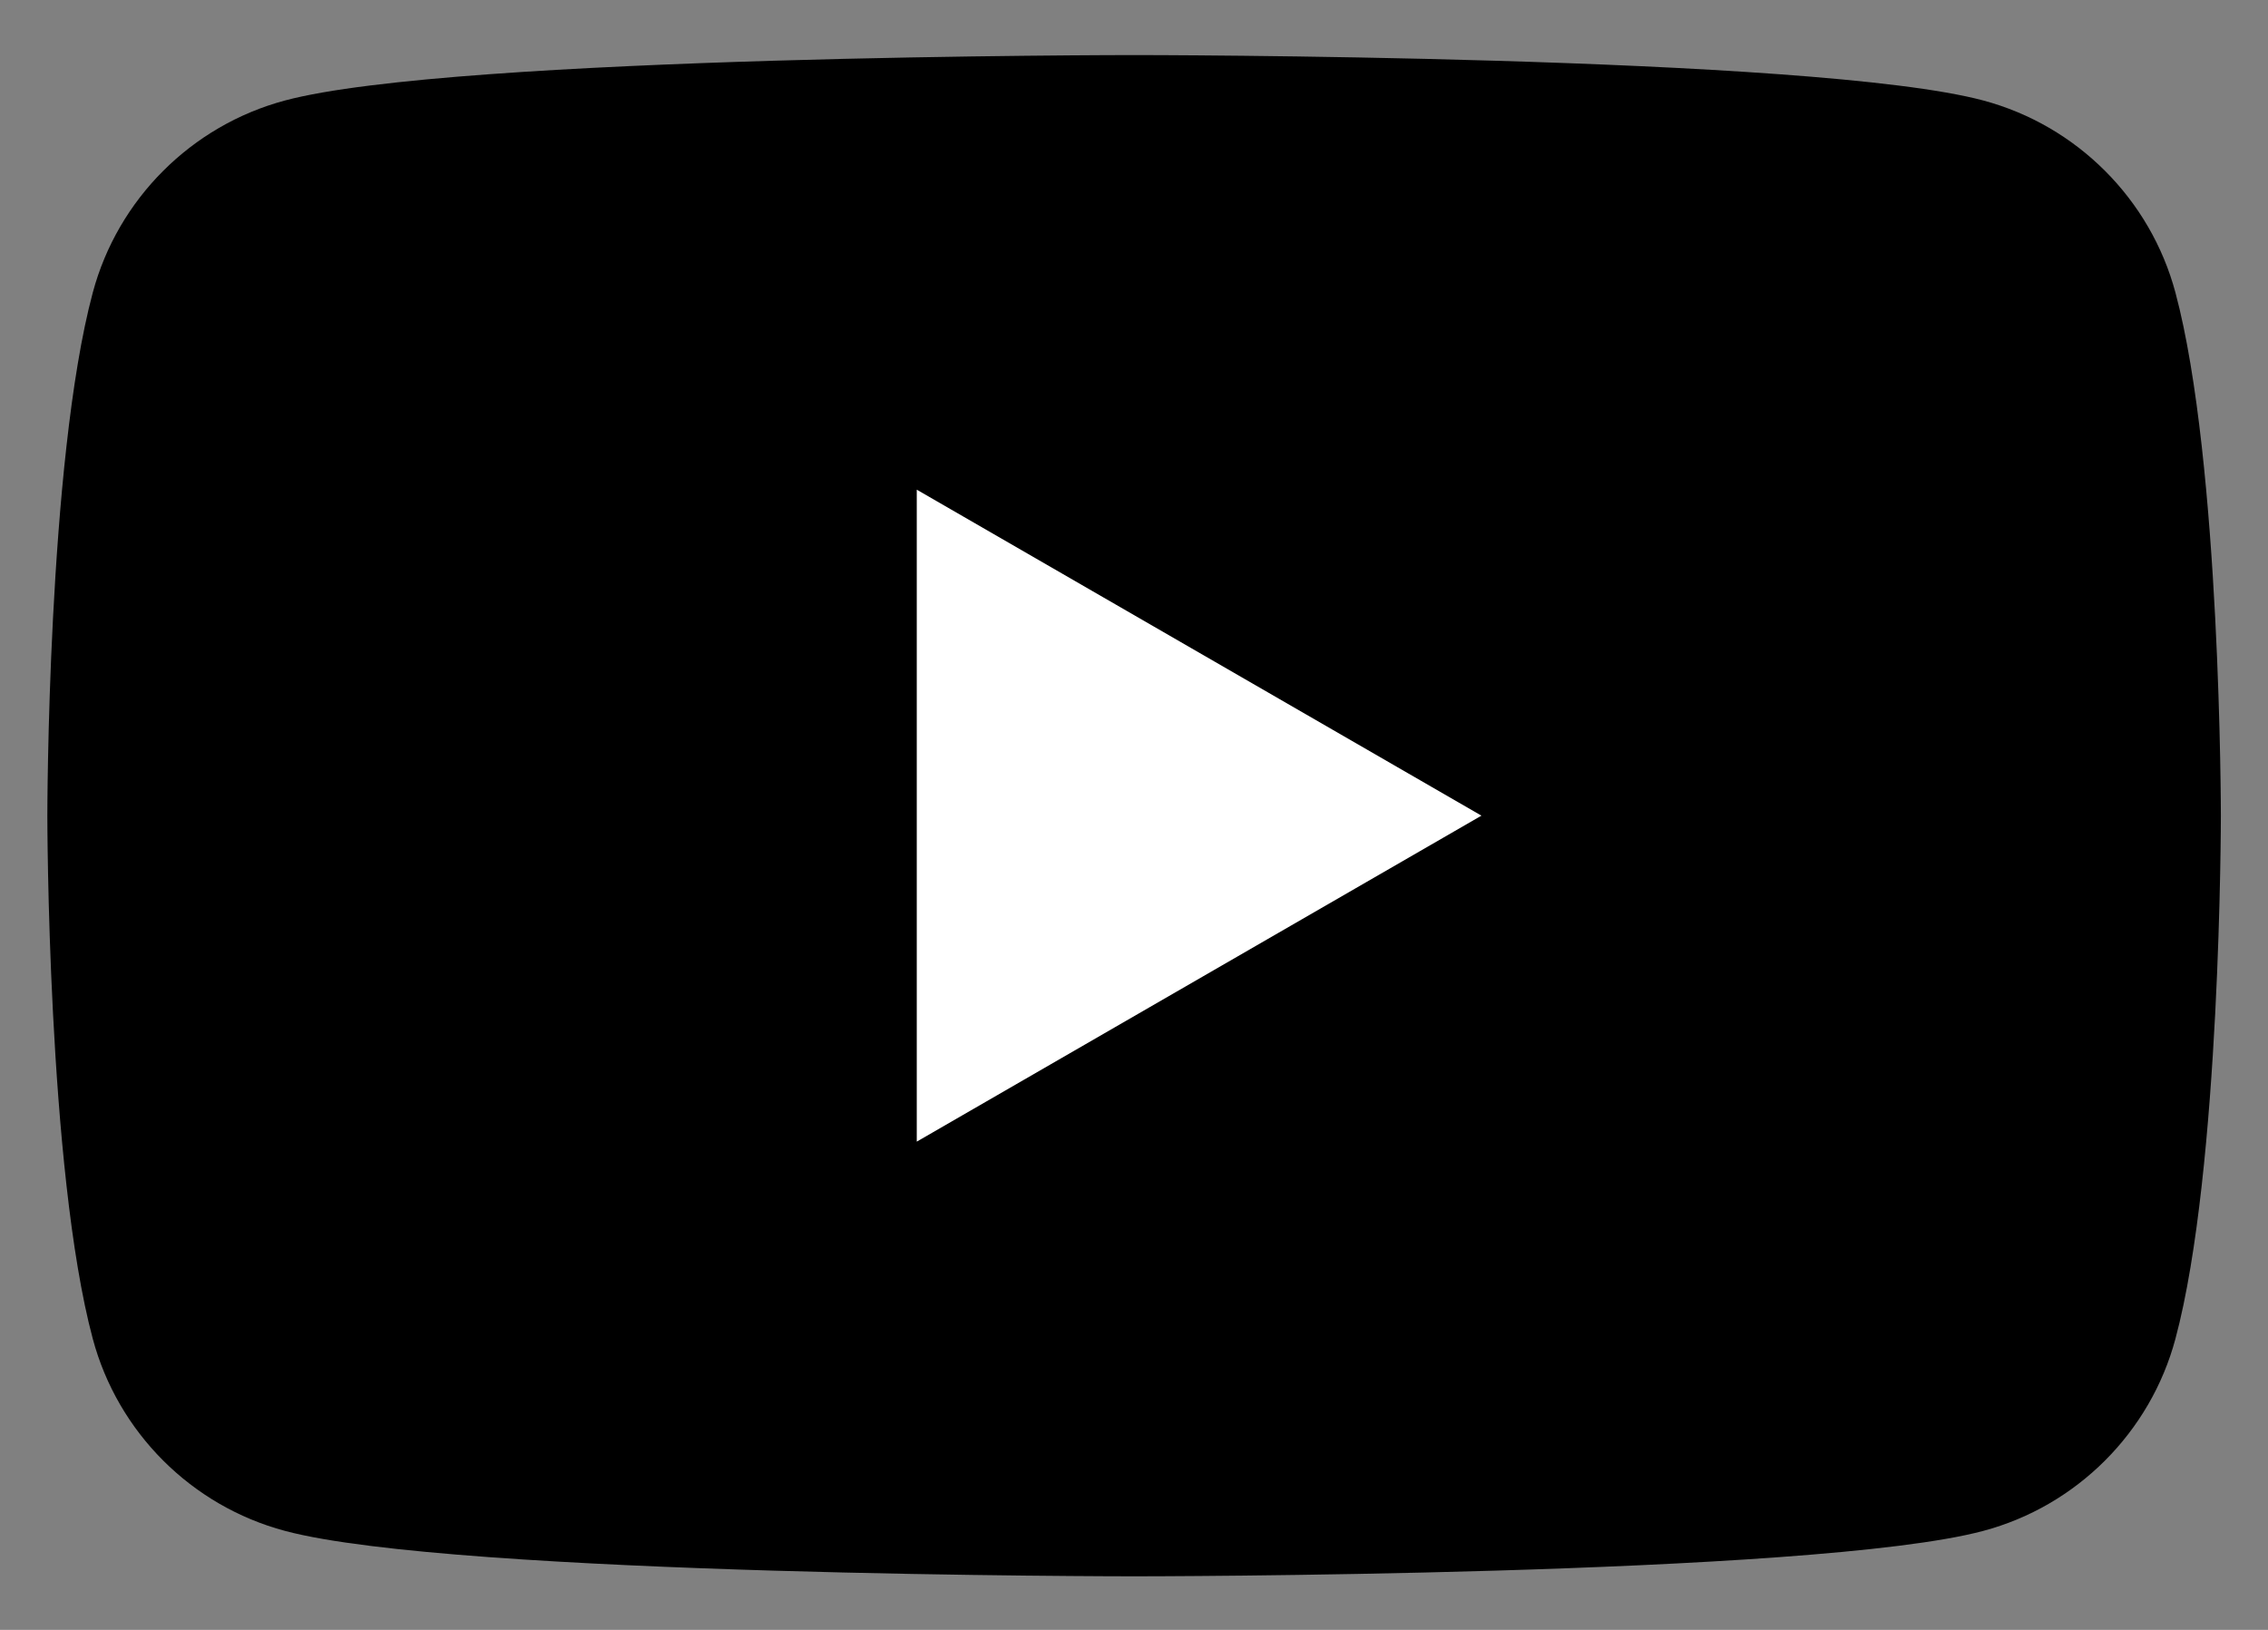 <svg width="32" height="23" viewBox="0 0 32 23" fill="none" xmlns="http://www.w3.org/2000/svg">
<rect x="0" y="0" width="32" height="23" fill="#808080" stroke="none"/>
<g clip-path="url(#clip0_599_276)">
<path d="M30.694 4.129C30.341 2.81 29.302 1.771 27.983 1.418C25.591 0.777 16.002 0.777 16.002 0.777C16.002 0.777 6.412 0.777 4.021 1.418C2.701 1.771 1.662 2.81 1.309 4.129C0.668 6.521 0.668 11.511 0.668 11.511C0.668 11.511 0.668 16.501 1.309 18.892C1.662 20.212 2.701 21.251 4.021 21.603C6.412 22.244 16.002 22.244 16.002 22.244C16.002 22.244 25.591 22.244 27.983 21.603C29.302 21.251 30.341 20.211 30.694 18.892C31.335 16.501 31.335 11.511 31.335 11.511C31.335 11.511 31.335 6.521 30.694 4.129Z" fill="black"/>
<path d="M12.935 16.11L20.902 11.51L12.935 6.91V16.11Z" fill="white"/>
</g>
<defs>
<clipPath id="clip0_599_276">
<rect width="30.667" height="21.466" fill="white" transform="translate(0.668 0.777)"/>
</clipPath>
</defs>
</svg>
